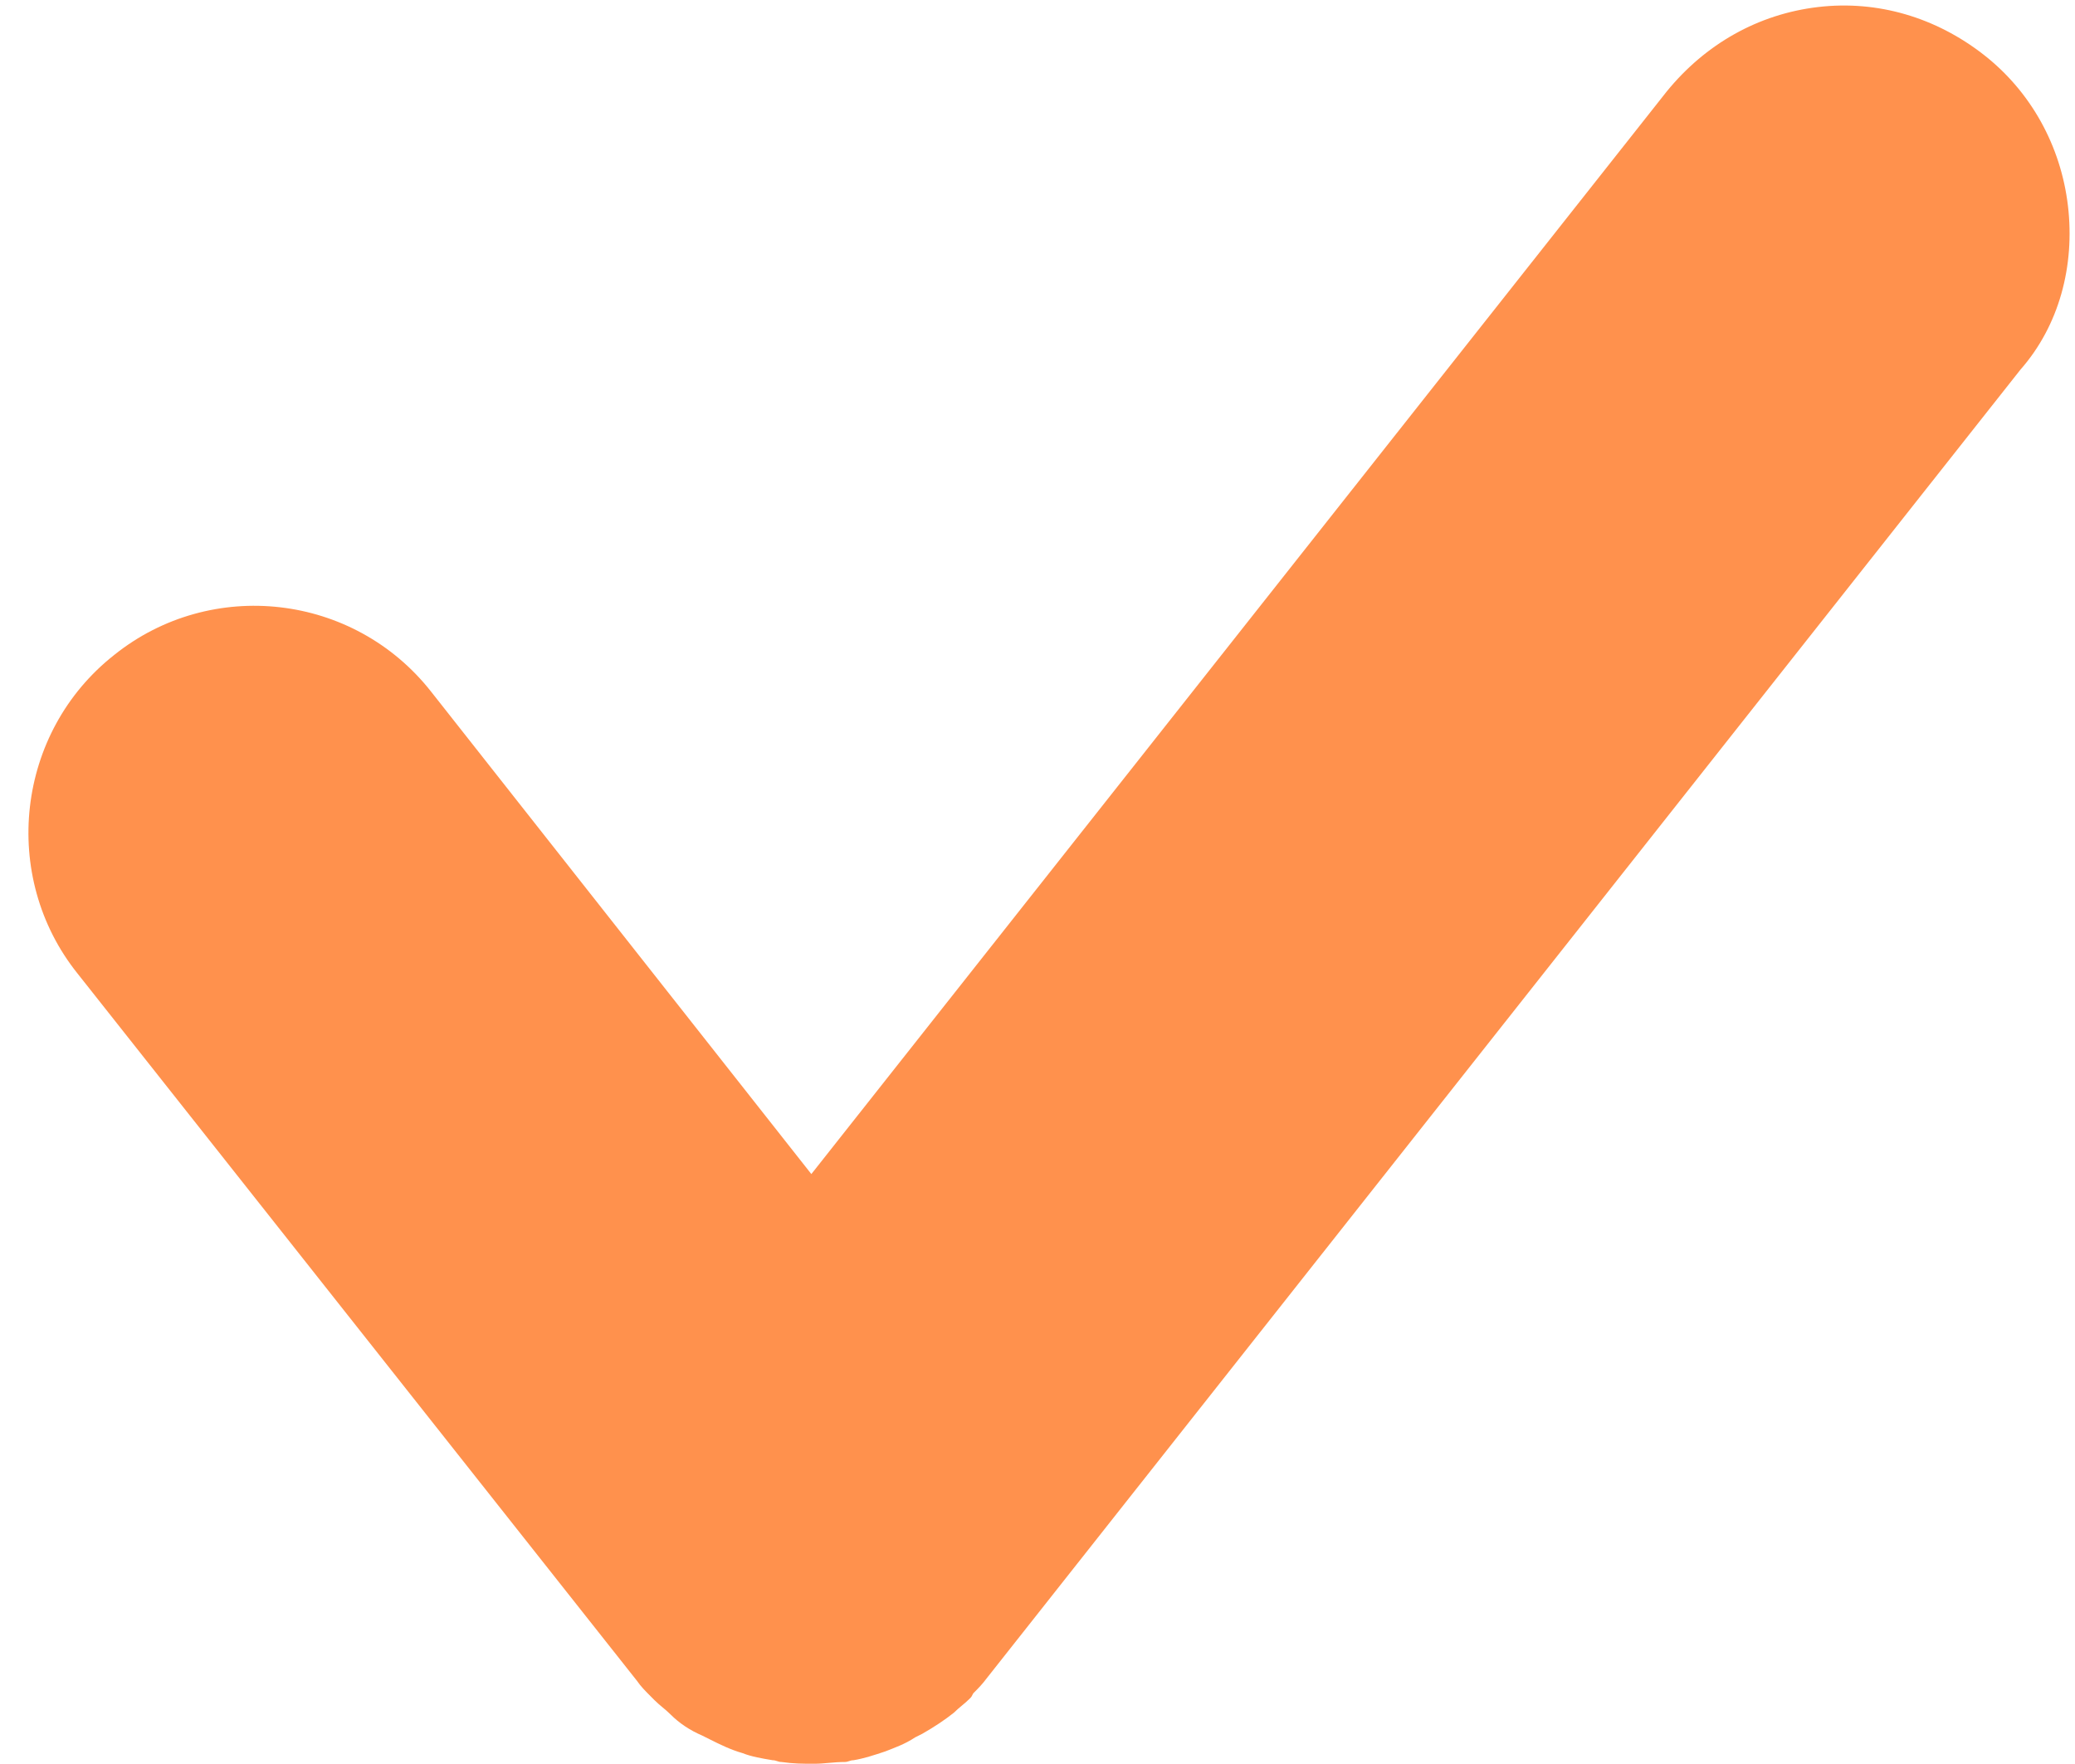 <?xml version="1.0" encoding="UTF-8" standalone="no"?><svg xmlns="http://www.w3.org/2000/svg" xmlns:xlink="http://www.w3.org/1999/xlink" fill="#000000" height="100.2" preserveAspectRatio="xMidYMid meet" version="1" viewBox="-1.6 -0.3 117.9 100.2" width="117.9" zoomAndPan="magnify"><g id="change1_1"><path d="M115.9,11.4c-0.4-3.4-2.1-6.5-4.8-8.6c-2.7-2.1-6-3.1-9.4-2.7c-3.4,0.4-6.4,2.1-8.6,4.8L44.5,66.4L22.9,39 c-4.4-5.6-12.5-6.5-18-2.1C-0.7,41.3-1.6,49.5,2.8,55l31.8,40.2c0.2,0.3,0.5,0.6,0.8,0.9l0.2,0.2c0.3,0.3,0.6,0.5,0.9,0.8 c0.5,0.5,1.1,0.9,1.8,1.2l0.4,0.2c0.6,0.3,1.2,0.6,1.9,0.8c0.5,0.2,1.1,0.3,1.7,0.4c0.2,0,0.3,0.1,0.5,0.1c0.7,0.1,1.2,0.1,1.8,0.1 l0.1,0c0.5,0,1.1-0.1,1.7-0.1c0.2,0,0.3-0.1,0.5-0.1c0.6-0.1,1.2-0.3,1.8-0.5c0.5-0.2,1.1-0.4,1.7-0.8l0.4-0.2 c0.7-0.4,1.3-0.8,1.8-1.2c0.3-0.3,0.6-0.5,0.9-0.8c0.1-0.1,0.1-0.1,0.2-0.3c0.3-0.3,0.5-0.5,0.8-0.9l58.7-74.3 C115.4,18.2,116.3,14.8,115.9,11.4z" fill="#ff914d"/></g></svg>